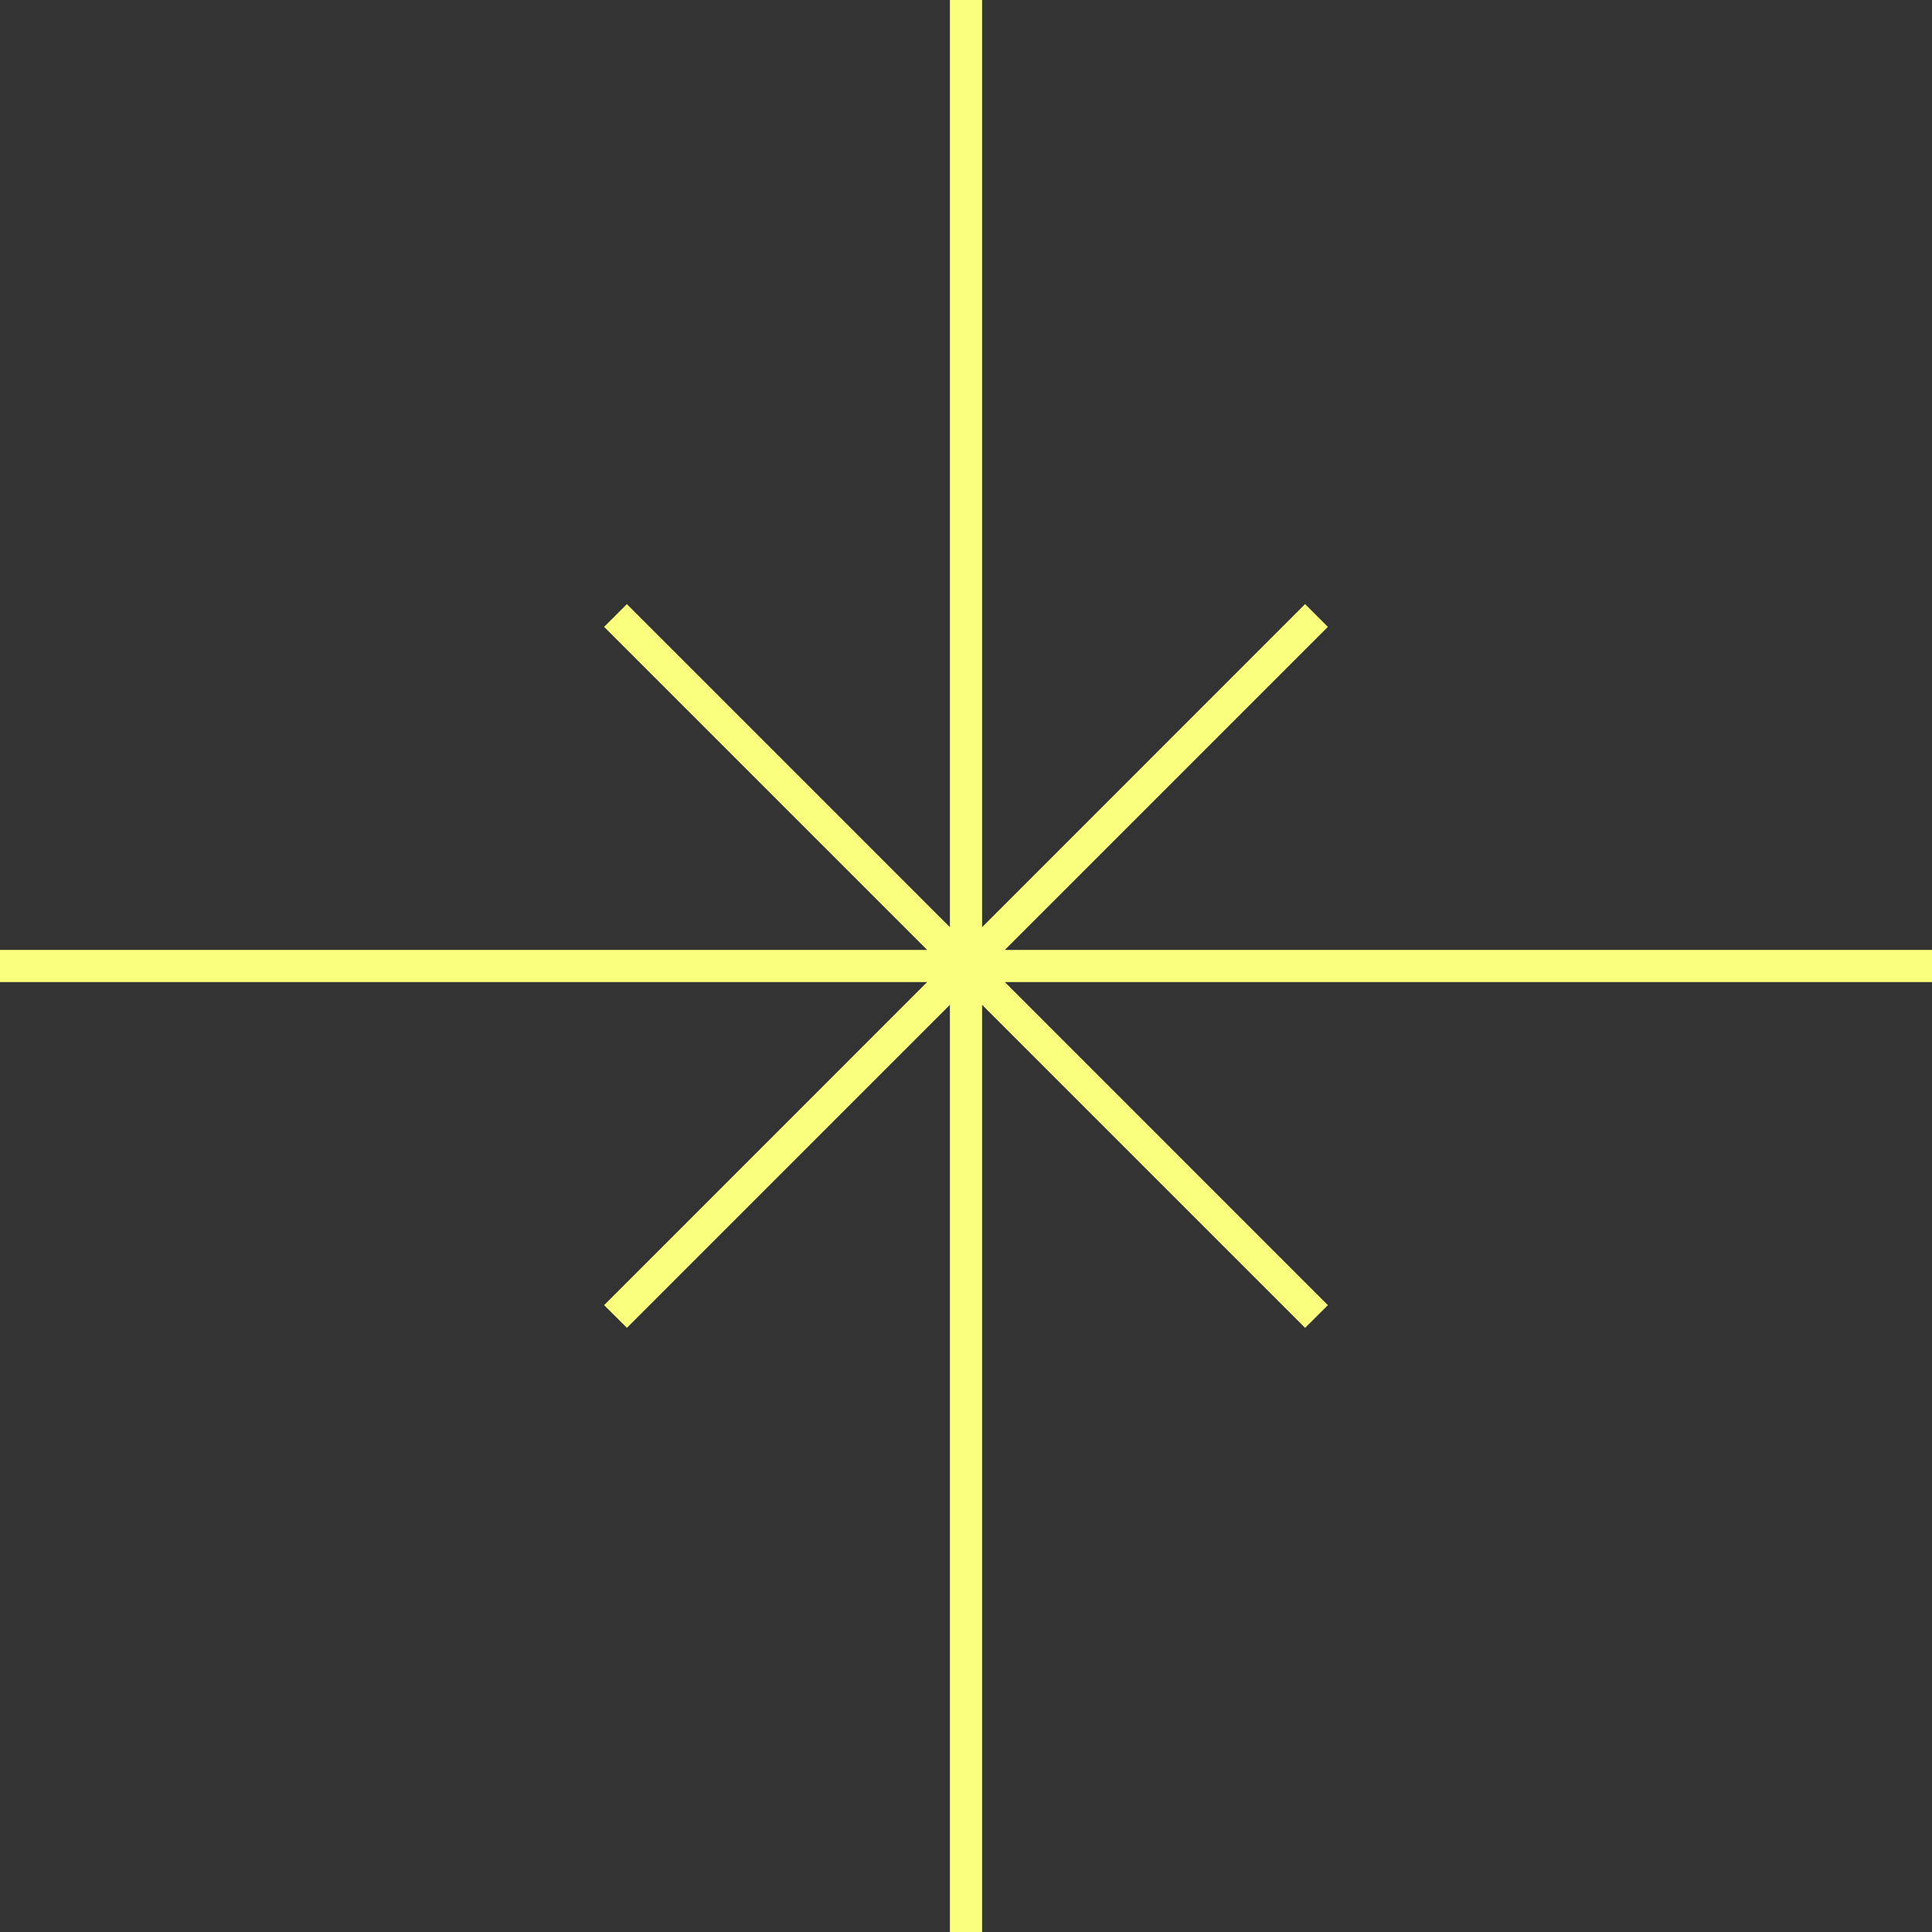 <svg xmlns="http://www.w3.org/2000/svg" width="98.316" height="98.316" viewBox="0 0 98.316 98.316">
  <rect x="0" y="0" width="98.316" height="98.316" fill="#333333" stroke="none"/>
  <path id="패스_244" data-name="패스 244" d="M48.339,0V47.888L31.4,30.949l-.451.451L47.888,48.339H0v.637H47.888L30.95,65.915l.451.45L48.339,49.427V97.315h.638V49.427L65.915,66.366l.451-.45L49.428,48.976H97.316v-.637H49.427L66.366,31.4l-.451-.451L48.977,47.888V0Z" transform="translate(0.5 0.5)" fill="#faff7e" stroke="#faff7e" stroke-width="1"/>
</svg>
